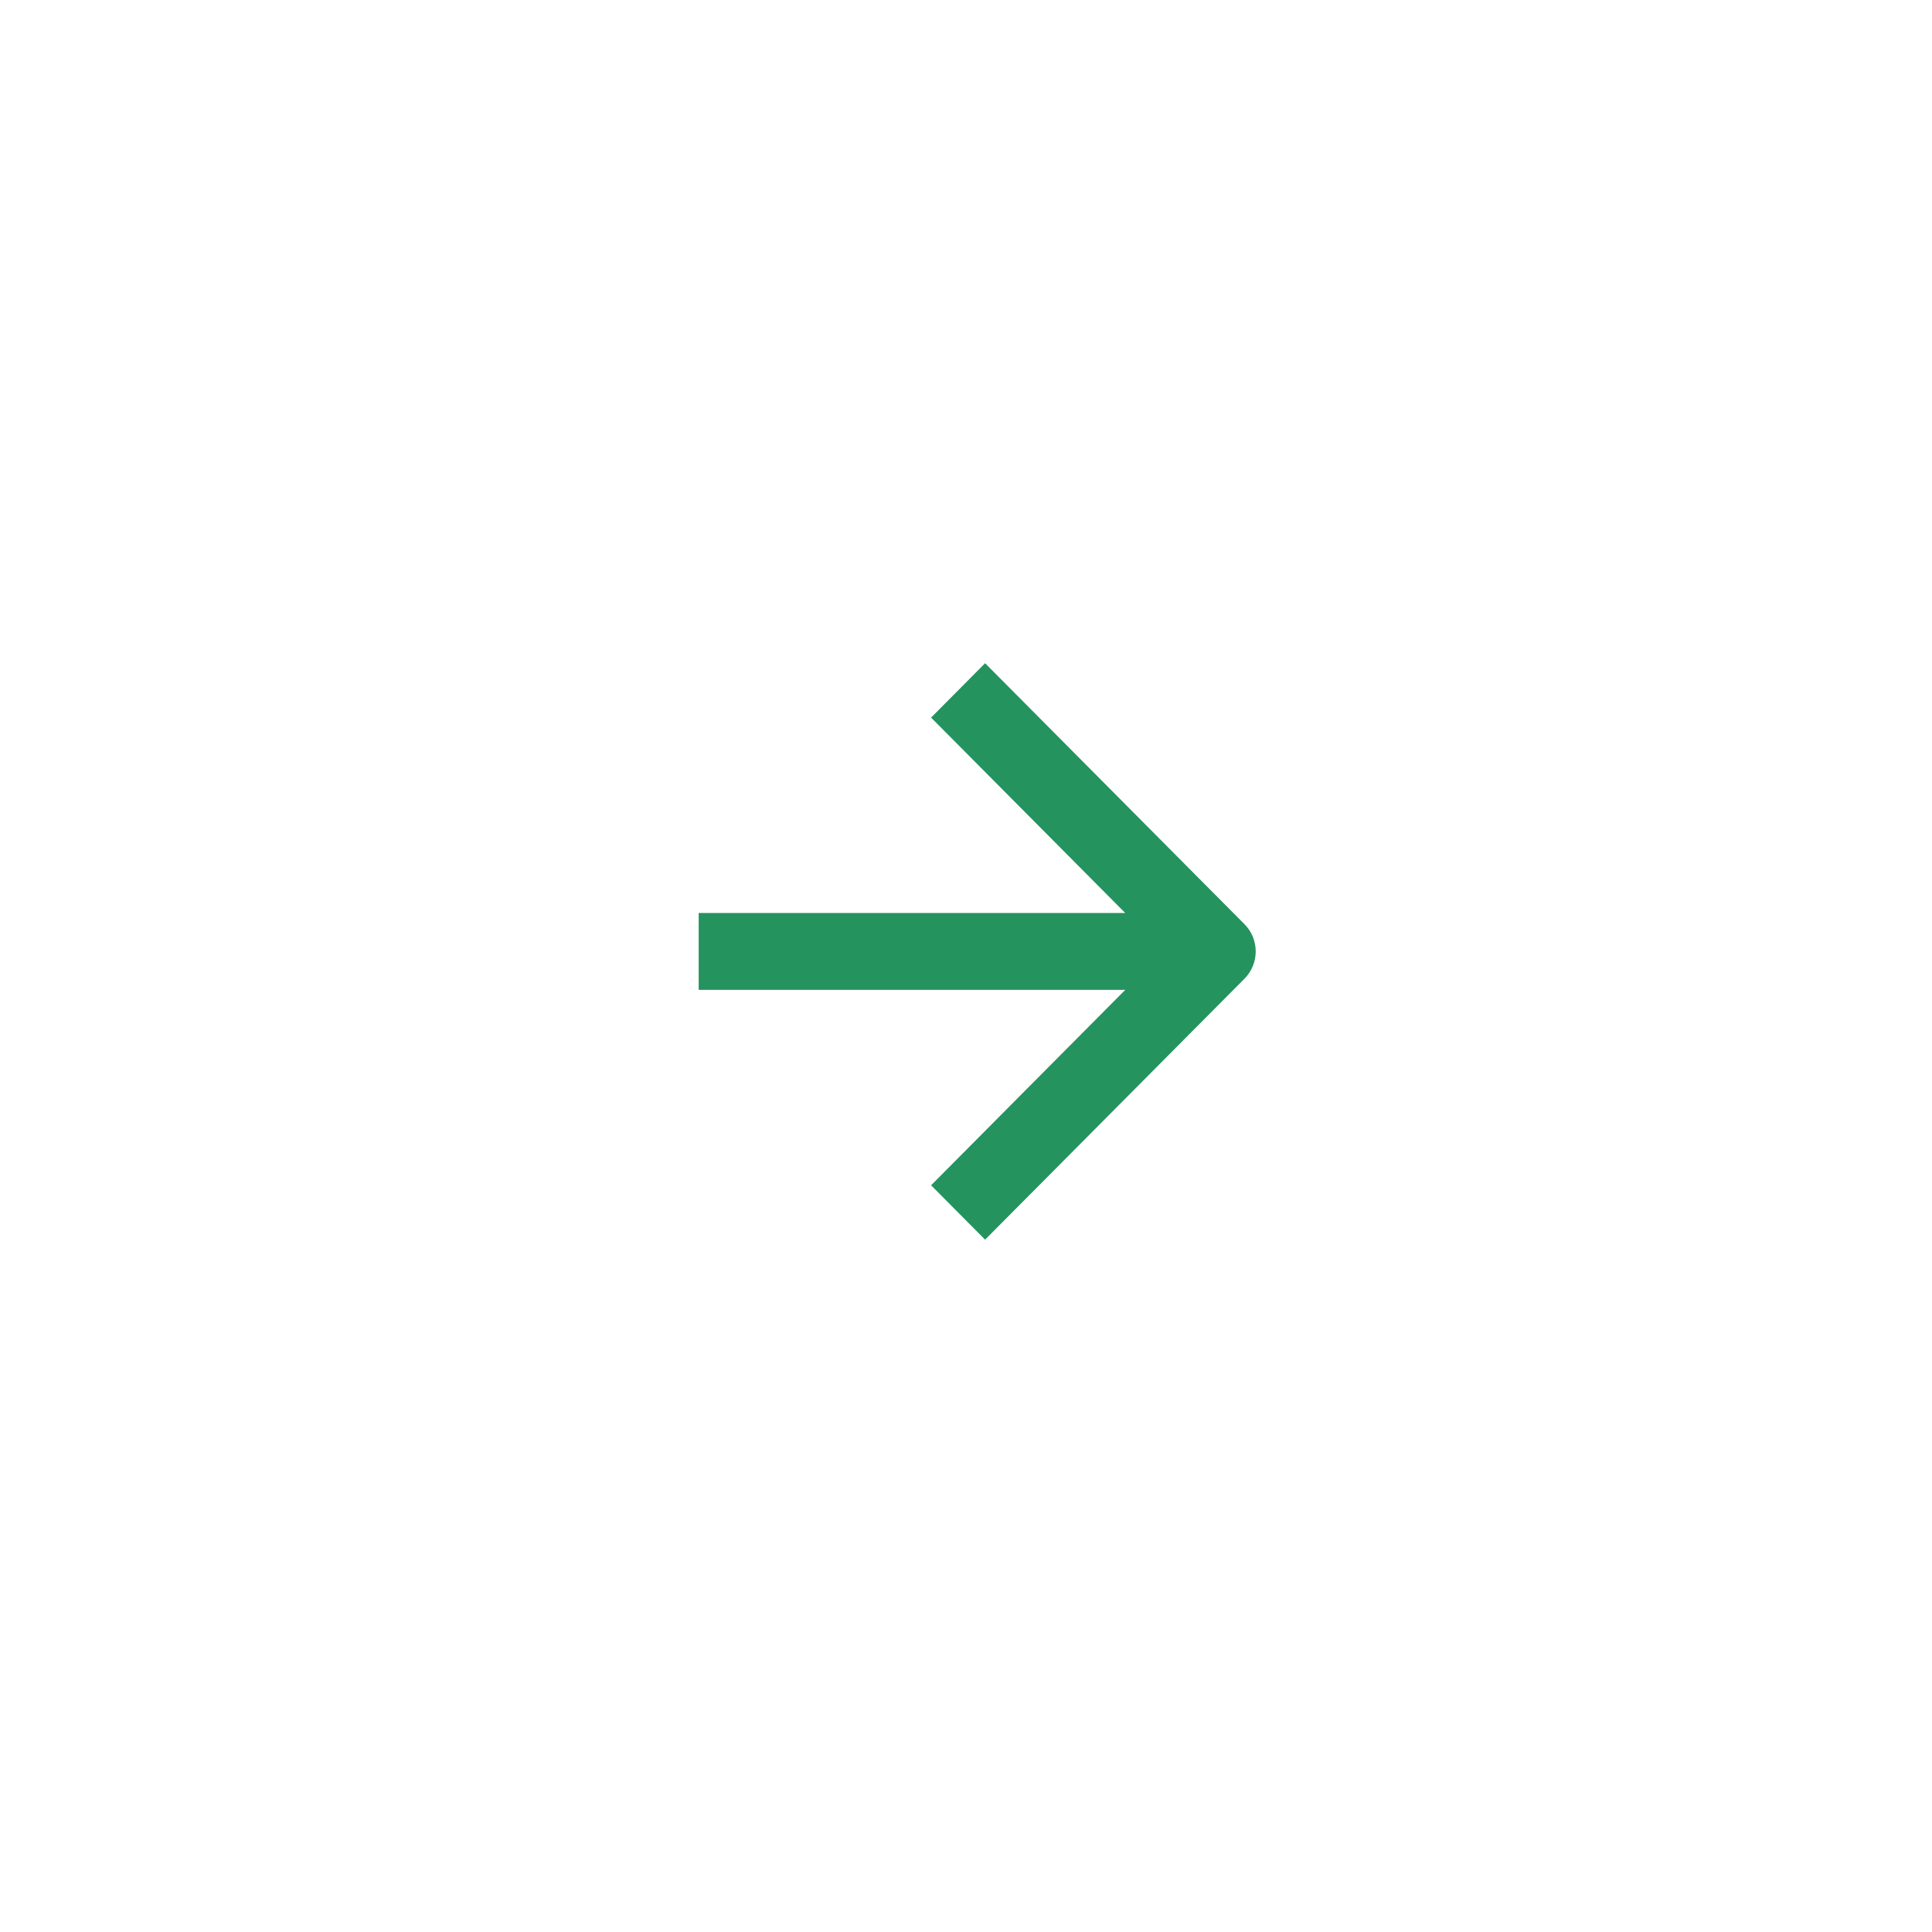 <?xml version="1.0" encoding="UTF-8"?> <svg xmlns="http://www.w3.org/2000/svg" width="42" height="42" viewBox="0 0 42 42" fill="none"><g filter="url(#filter0_b_3648_88)"><rect width="42" height="42" rx="8.333" fill="white"></rect></g><path fill-rule="evenodd" clip-rule="evenodd" d="M24.462 19.848L20.241 15.6L21.415 14.418L27.055 20.092C27.379 20.419 27.379 20.948 27.055 21.275L21.415 26.949L20.241 25.767L24.462 21.519L15.189 21.519L15.189 19.848L24.462 19.848Z" fill="#24935E"></path><defs><filter id="filter0_b_3648_88" x="-25" y="-25" width="92" height="92" filterUnits="userSpaceOnUse" color-interpolation-filters="sRGB"><feFlood flood-opacity="0" result="BackgroundImageFix"></feFlood><feGaussianBlur in="BackgroundImageFix" stdDeviation="12.5"></feGaussianBlur><feComposite in2="SourceAlpha" operator="in" result="effect1_backgroundBlur_3648_88"></feComposite><feBlend mode="normal" in="SourceGraphic" in2="effect1_backgroundBlur_3648_88" result="shape"></feBlend></filter></defs></svg> 